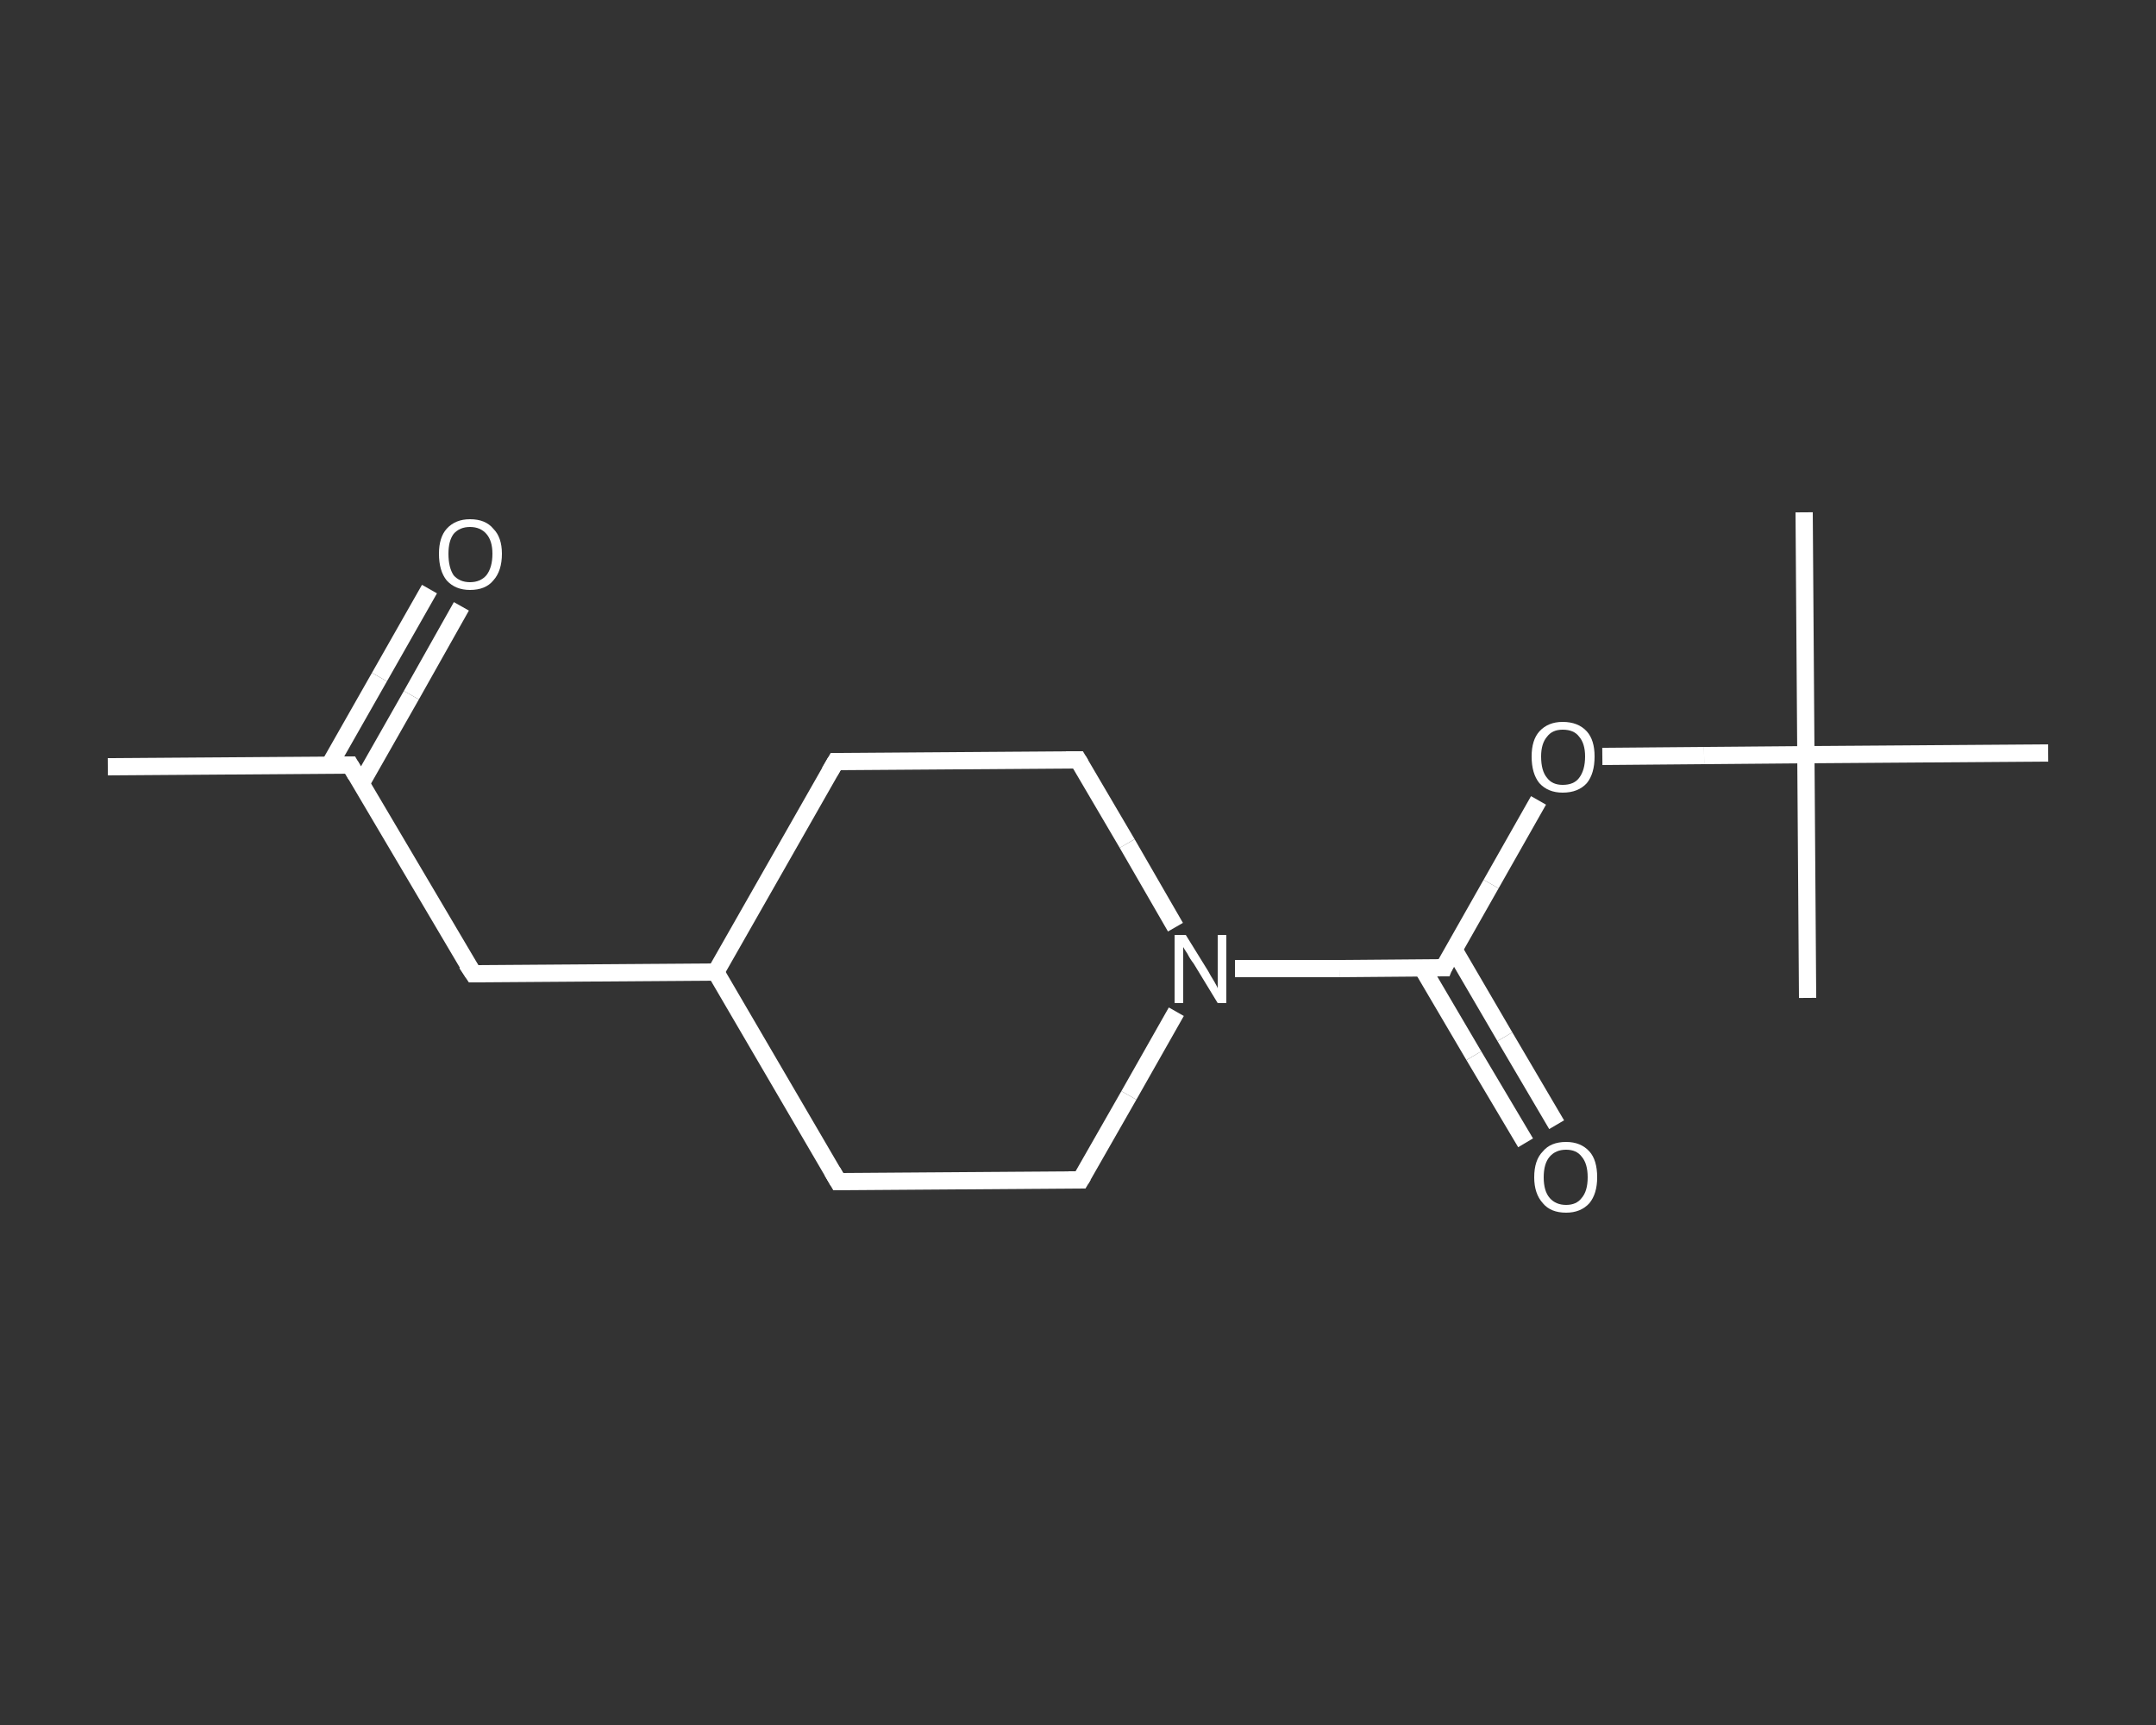 <?xml version='1.0' encoding='iso-8859-1'?>
<svg version='1.1' baseProfile='full'
              xmlns='http://www.w3.org/2000/svg'
                      xmlns:rdkit='http://www.rdkit.org/xml'
                      xmlns:xlink='http://www.w3.org/1999/xlink'
                  xml:space='preserve'
width='250px' height='200px' viewBox='0 0 250 200'>
<rect x="0" y="0" width="250" height="200" fill="#333333" stroke="none"/>
<!-- END OF HEADER -->
<rect style='opacity:1.0;fill:transparent;stroke:none' width='250.0' height='200.0' x='0.0' y='0.0'> </rect>
<path class='bond-0 atom-0 atom-1' d='M 12.5,88.9 L 40.6,88.7' style='fill:none;fill-rule:evenodd;stroke:#FFFFFF;stroke-width:2.0px;stroke-linecap:butt;stroke-linejoin:miter;stroke-opacity:1' />
<path class='bond-1 atom-1 atom-2' d='M 41.9,90.8 L 47.7,80.6' style='fill:none;fill-rule:evenodd;stroke:#FFFFFF;stroke-width:2.0px;stroke-linecap:butt;stroke-linejoin:miter;stroke-opacity:1' />
<path class='bond-1 atom-1 atom-2' d='M 47.7,80.6 L 53.5,70.3' style='fill:none;fill-rule:evenodd;stroke:#FFFFFF;stroke-width:2.0px;stroke-linecap:butt;stroke-linejoin:miter;stroke-opacity:1' />
<path class='bond-1 atom-1 atom-2' d='M 38.2,88.7 L 44.0,78.5' style='fill:none;fill-rule:evenodd;stroke:#FFFFFF;stroke-width:2.0px;stroke-linecap:butt;stroke-linejoin:miter;stroke-opacity:1' />
<path class='bond-1 atom-1 atom-2' d='M 44.0,78.5 L 49.8,68.3' style='fill:none;fill-rule:evenodd;stroke:#FFFFFF;stroke-width:2.0px;stroke-linecap:butt;stroke-linejoin:miter;stroke-opacity:1' />
<path class='bond-2 atom-1 atom-3' d='M 40.6,88.7 L 54.9,112.9' style='fill:none;fill-rule:evenodd;stroke:#FFFFFF;stroke-width:2.0px;stroke-linecap:butt;stroke-linejoin:miter;stroke-opacity:1' />
<path class='bond-3 atom-3 atom-4' d='M 54.9,112.9 L 83.0,112.7' style='fill:none;fill-rule:evenodd;stroke:#FFFFFF;stroke-width:2.0px;stroke-linecap:butt;stroke-linejoin:miter;stroke-opacity:1' />
<path class='bond-4 atom-4 atom-5' d='M 83.0,112.7 L 96.9,88.3' style='fill:none;fill-rule:evenodd;stroke:#FFFFFF;stroke-width:2.0px;stroke-linecap:butt;stroke-linejoin:miter;stroke-opacity:1' />
<path class='bond-5 atom-5 atom-6' d='M 96.9,88.3 L 125.0,88.1' style='fill:none;fill-rule:evenodd;stroke:#FFFFFF;stroke-width:2.0px;stroke-linecap:butt;stroke-linejoin:miter;stroke-opacity:1' />
<path class='bond-6 atom-6 atom-7' d='M 125.0,88.1 L 130.7,97.8' style='fill:none;fill-rule:evenodd;stroke:#FFFFFF;stroke-width:2.0px;stroke-linecap:butt;stroke-linejoin:miter;stroke-opacity:1' />
<path class='bond-6 atom-6 atom-7' d='M 130.7,97.8 L 136.3,107.5' style='fill:none;fill-rule:evenodd;stroke:#FFFFFF;stroke-width:2.0px;stroke-linecap:butt;stroke-linejoin:miter;stroke-opacity:1' />
<path class='bond-7 atom-7 atom-8' d='M 143.2,112.3 L 155.3,112.3' style='fill:none;fill-rule:evenodd;stroke:#FFFFFF;stroke-width:2.0px;stroke-linecap:butt;stroke-linejoin:miter;stroke-opacity:1' />
<path class='bond-7 atom-7 atom-8' d='M 155.3,112.3 L 167.4,112.2' style='fill:none;fill-rule:evenodd;stroke:#FFFFFF;stroke-width:2.0px;stroke-linecap:butt;stroke-linejoin:miter;stroke-opacity:1' />
<path class='bond-8 atom-8 atom-9' d='M 164.9,112.2 L 170.9,122.4' style='fill:none;fill-rule:evenodd;stroke:#FFFFFF;stroke-width:2.0px;stroke-linecap:butt;stroke-linejoin:miter;stroke-opacity:1' />
<path class='bond-8 atom-8 atom-9' d='M 170.9,122.4 L 176.9,132.5' style='fill:none;fill-rule:evenodd;stroke:#FFFFFF;stroke-width:2.0px;stroke-linecap:butt;stroke-linejoin:miter;stroke-opacity:1' />
<path class='bond-8 atom-8 atom-9' d='M 168.6,110.1 L 174.5,120.2' style='fill:none;fill-rule:evenodd;stroke:#FFFFFF;stroke-width:2.0px;stroke-linecap:butt;stroke-linejoin:miter;stroke-opacity:1' />
<path class='bond-8 atom-8 atom-9' d='M 174.5,120.2 L 180.5,130.4' style='fill:none;fill-rule:evenodd;stroke:#FFFFFF;stroke-width:2.0px;stroke-linecap:butt;stroke-linejoin:miter;stroke-opacity:1' />
<path class='bond-9 atom-8 atom-10' d='M 167.4,112.2 L 172.9,102.5' style='fill:none;fill-rule:evenodd;stroke:#FFFFFF;stroke-width:2.0px;stroke-linecap:butt;stroke-linejoin:miter;stroke-opacity:1' />
<path class='bond-9 atom-8 atom-10' d='M 172.9,102.5 L 178.4,92.8' style='fill:none;fill-rule:evenodd;stroke:#FFFFFF;stroke-width:2.0px;stroke-linecap:butt;stroke-linejoin:miter;stroke-opacity:1' />
<path class='bond-10 atom-10 atom-11' d='M 185.8,87.7 L 197.6,87.6' style='fill:none;fill-rule:evenodd;stroke:#FFFFFF;stroke-width:2.0px;stroke-linecap:butt;stroke-linejoin:miter;stroke-opacity:1' />
<path class='bond-10 atom-10 atom-11' d='M 197.6,87.6 L 209.4,87.5' style='fill:none;fill-rule:evenodd;stroke:#FFFFFF;stroke-width:2.0px;stroke-linecap:butt;stroke-linejoin:miter;stroke-opacity:1' />
<path class='bond-11 atom-11 atom-12' d='M 209.4,87.5 L 209.2,59.4' style='fill:none;fill-rule:evenodd;stroke:#FFFFFF;stroke-width:2.0px;stroke-linecap:butt;stroke-linejoin:miter;stroke-opacity:1' />
<path class='bond-12 atom-11 atom-13' d='M 209.4,87.5 L 209.6,115.7' style='fill:none;fill-rule:evenodd;stroke:#FFFFFF;stroke-width:2.0px;stroke-linecap:butt;stroke-linejoin:miter;stroke-opacity:1' />
<path class='bond-13 atom-11 atom-14' d='M 209.4,87.5 L 237.5,87.3' style='fill:none;fill-rule:evenodd;stroke:#FFFFFF;stroke-width:2.0px;stroke-linecap:butt;stroke-linejoin:miter;stroke-opacity:1' />
<path class='bond-14 atom-7 atom-15' d='M 136.4,117.3 L 130.9,127.0' style='fill:none;fill-rule:evenodd;stroke:#FFFFFF;stroke-width:2.0px;stroke-linecap:butt;stroke-linejoin:miter;stroke-opacity:1' />
<path class='bond-14 atom-7 atom-15' d='M 130.9,127.0 L 125.3,136.8' style='fill:none;fill-rule:evenodd;stroke:#FFFFFF;stroke-width:2.0px;stroke-linecap:butt;stroke-linejoin:miter;stroke-opacity:1' />
<path class='bond-15 atom-15 atom-16' d='M 125.3,136.8 L 97.2,137.0' style='fill:none;fill-rule:evenodd;stroke:#FFFFFF;stroke-width:2.0px;stroke-linecap:butt;stroke-linejoin:miter;stroke-opacity:1' />
<path class='bond-16 atom-16 atom-4' d='M 97.2,137.0 L 83.0,112.7' style='fill:none;fill-rule:evenodd;stroke:#FFFFFF;stroke-width:2.0px;stroke-linecap:butt;stroke-linejoin:miter;stroke-opacity:1' />
<path d='M 39.2,88.7 L 40.6,88.7 L 41.3,89.9' style='fill:none;stroke:#FFFFFF;stroke-width:2.0px;stroke-linecap:butt;stroke-linejoin:miter;stroke-opacity:1;' />
<path d='M 54.1,111.7 L 54.9,112.9 L 56.3,112.9' style='fill:none;stroke:#FFFFFF;stroke-width:2.0px;stroke-linecap:butt;stroke-linejoin:miter;stroke-opacity:1;' />
<path d='M 96.2,89.5 L 96.9,88.3 L 98.3,88.3' style='fill:none;stroke:#FFFFFF;stroke-width:2.0px;stroke-linecap:butt;stroke-linejoin:miter;stroke-opacity:1;' />
<path d='M 123.6,88.1 L 125.0,88.1 L 125.3,88.6' style='fill:none;stroke:#FFFFFF;stroke-width:2.0px;stroke-linecap:butt;stroke-linejoin:miter;stroke-opacity:1;' />
<path d='M 166.7,112.2 L 167.4,112.2 L 167.6,111.7' style='fill:none;stroke:#FFFFFF;stroke-width:2.0px;stroke-linecap:butt;stroke-linejoin:miter;stroke-opacity:1;' />
<path d='M 125.6,136.3 L 125.3,136.8 L 123.9,136.8' style='fill:none;stroke:#FFFFFF;stroke-width:2.0px;stroke-linecap:butt;stroke-linejoin:miter;stroke-opacity:1;' />
<path d='M 98.6,137.0 L 97.2,137.0 L 96.5,135.8' style='fill:none;stroke:#FFFFFF;stroke-width:2.0px;stroke-linecap:butt;stroke-linejoin:miter;stroke-opacity:1;' />
<path class='atom-2' d='M 50.9 64.2
Q 50.9 62.3, 51.8 61.3
Q 52.8 60.2, 54.5 60.2
Q 56.3 60.2, 57.2 61.3
Q 58.2 62.3, 58.2 64.2
Q 58.2 66.2, 57.2 67.3
Q 56.3 68.4, 54.5 68.4
Q 52.8 68.4, 51.8 67.3
Q 50.9 66.2, 50.9 64.2
M 54.5 67.5
Q 55.7 67.5, 56.4 66.7
Q 57.1 65.8, 57.1 64.2
Q 57.1 62.7, 56.4 61.9
Q 55.7 61.1, 54.5 61.1
Q 53.3 61.1, 52.6 61.9
Q 52.0 62.7, 52.0 64.2
Q 52.0 65.8, 52.6 66.7
Q 53.3 67.5, 54.5 67.5
' fill='#FFFFFF'/>
<path class='atom-7' d='M 137.5 108.4
L 140.1 112.6
Q 140.3 113.0, 140.8 113.8
Q 141.2 114.5, 141.2 114.6
L 141.2 108.4
L 142.2 108.4
L 142.2 116.3
L 141.2 116.3
L 138.4 111.7
Q 138.0 111.2, 137.7 110.6
Q 137.3 110.0, 137.2 109.8
L 137.2 116.3
L 136.2 116.3
L 136.2 108.4
L 137.5 108.4
' fill='#FFFFFF'/>
<path class='atom-9' d='M 177.9 136.5
Q 177.9 134.5, 178.9 133.5
Q 179.8 132.4, 181.6 132.4
Q 183.3 132.4, 184.3 133.5
Q 185.2 134.5, 185.2 136.5
Q 185.2 138.4, 184.3 139.5
Q 183.3 140.6, 181.6 140.6
Q 179.8 140.6, 178.9 139.5
Q 177.9 138.4, 177.9 136.5
M 181.6 139.7
Q 182.8 139.7, 183.4 138.9
Q 184.1 138.1, 184.1 136.5
Q 184.1 134.9, 183.4 134.1
Q 182.8 133.3, 181.6 133.3
Q 180.4 133.3, 179.7 134.1
Q 179.0 134.9, 179.0 136.5
Q 179.0 138.1, 179.7 138.9
Q 180.4 139.7, 181.6 139.7
' fill='#FFFFFF'/>
<path class='atom-10' d='M 177.6 87.7
Q 177.6 85.8, 178.5 84.8
Q 179.5 83.7, 181.2 83.7
Q 183.0 83.7, 184.0 84.8
Q 184.9 85.8, 184.9 87.7
Q 184.9 89.7, 184.0 90.8
Q 183.0 91.9, 181.2 91.9
Q 179.5 91.9, 178.5 90.8
Q 177.6 89.7, 177.6 87.7
M 181.2 91.0
Q 182.5 91.0, 183.1 90.2
Q 183.8 89.3, 183.8 87.7
Q 183.8 86.2, 183.1 85.4
Q 182.5 84.6, 181.2 84.6
Q 180.0 84.6, 179.4 85.4
Q 178.7 86.2, 178.7 87.7
Q 178.7 89.4, 179.4 90.2
Q 180.0 91.0, 181.2 91.0
' fill='#FFFFFF'/>
</svg>
